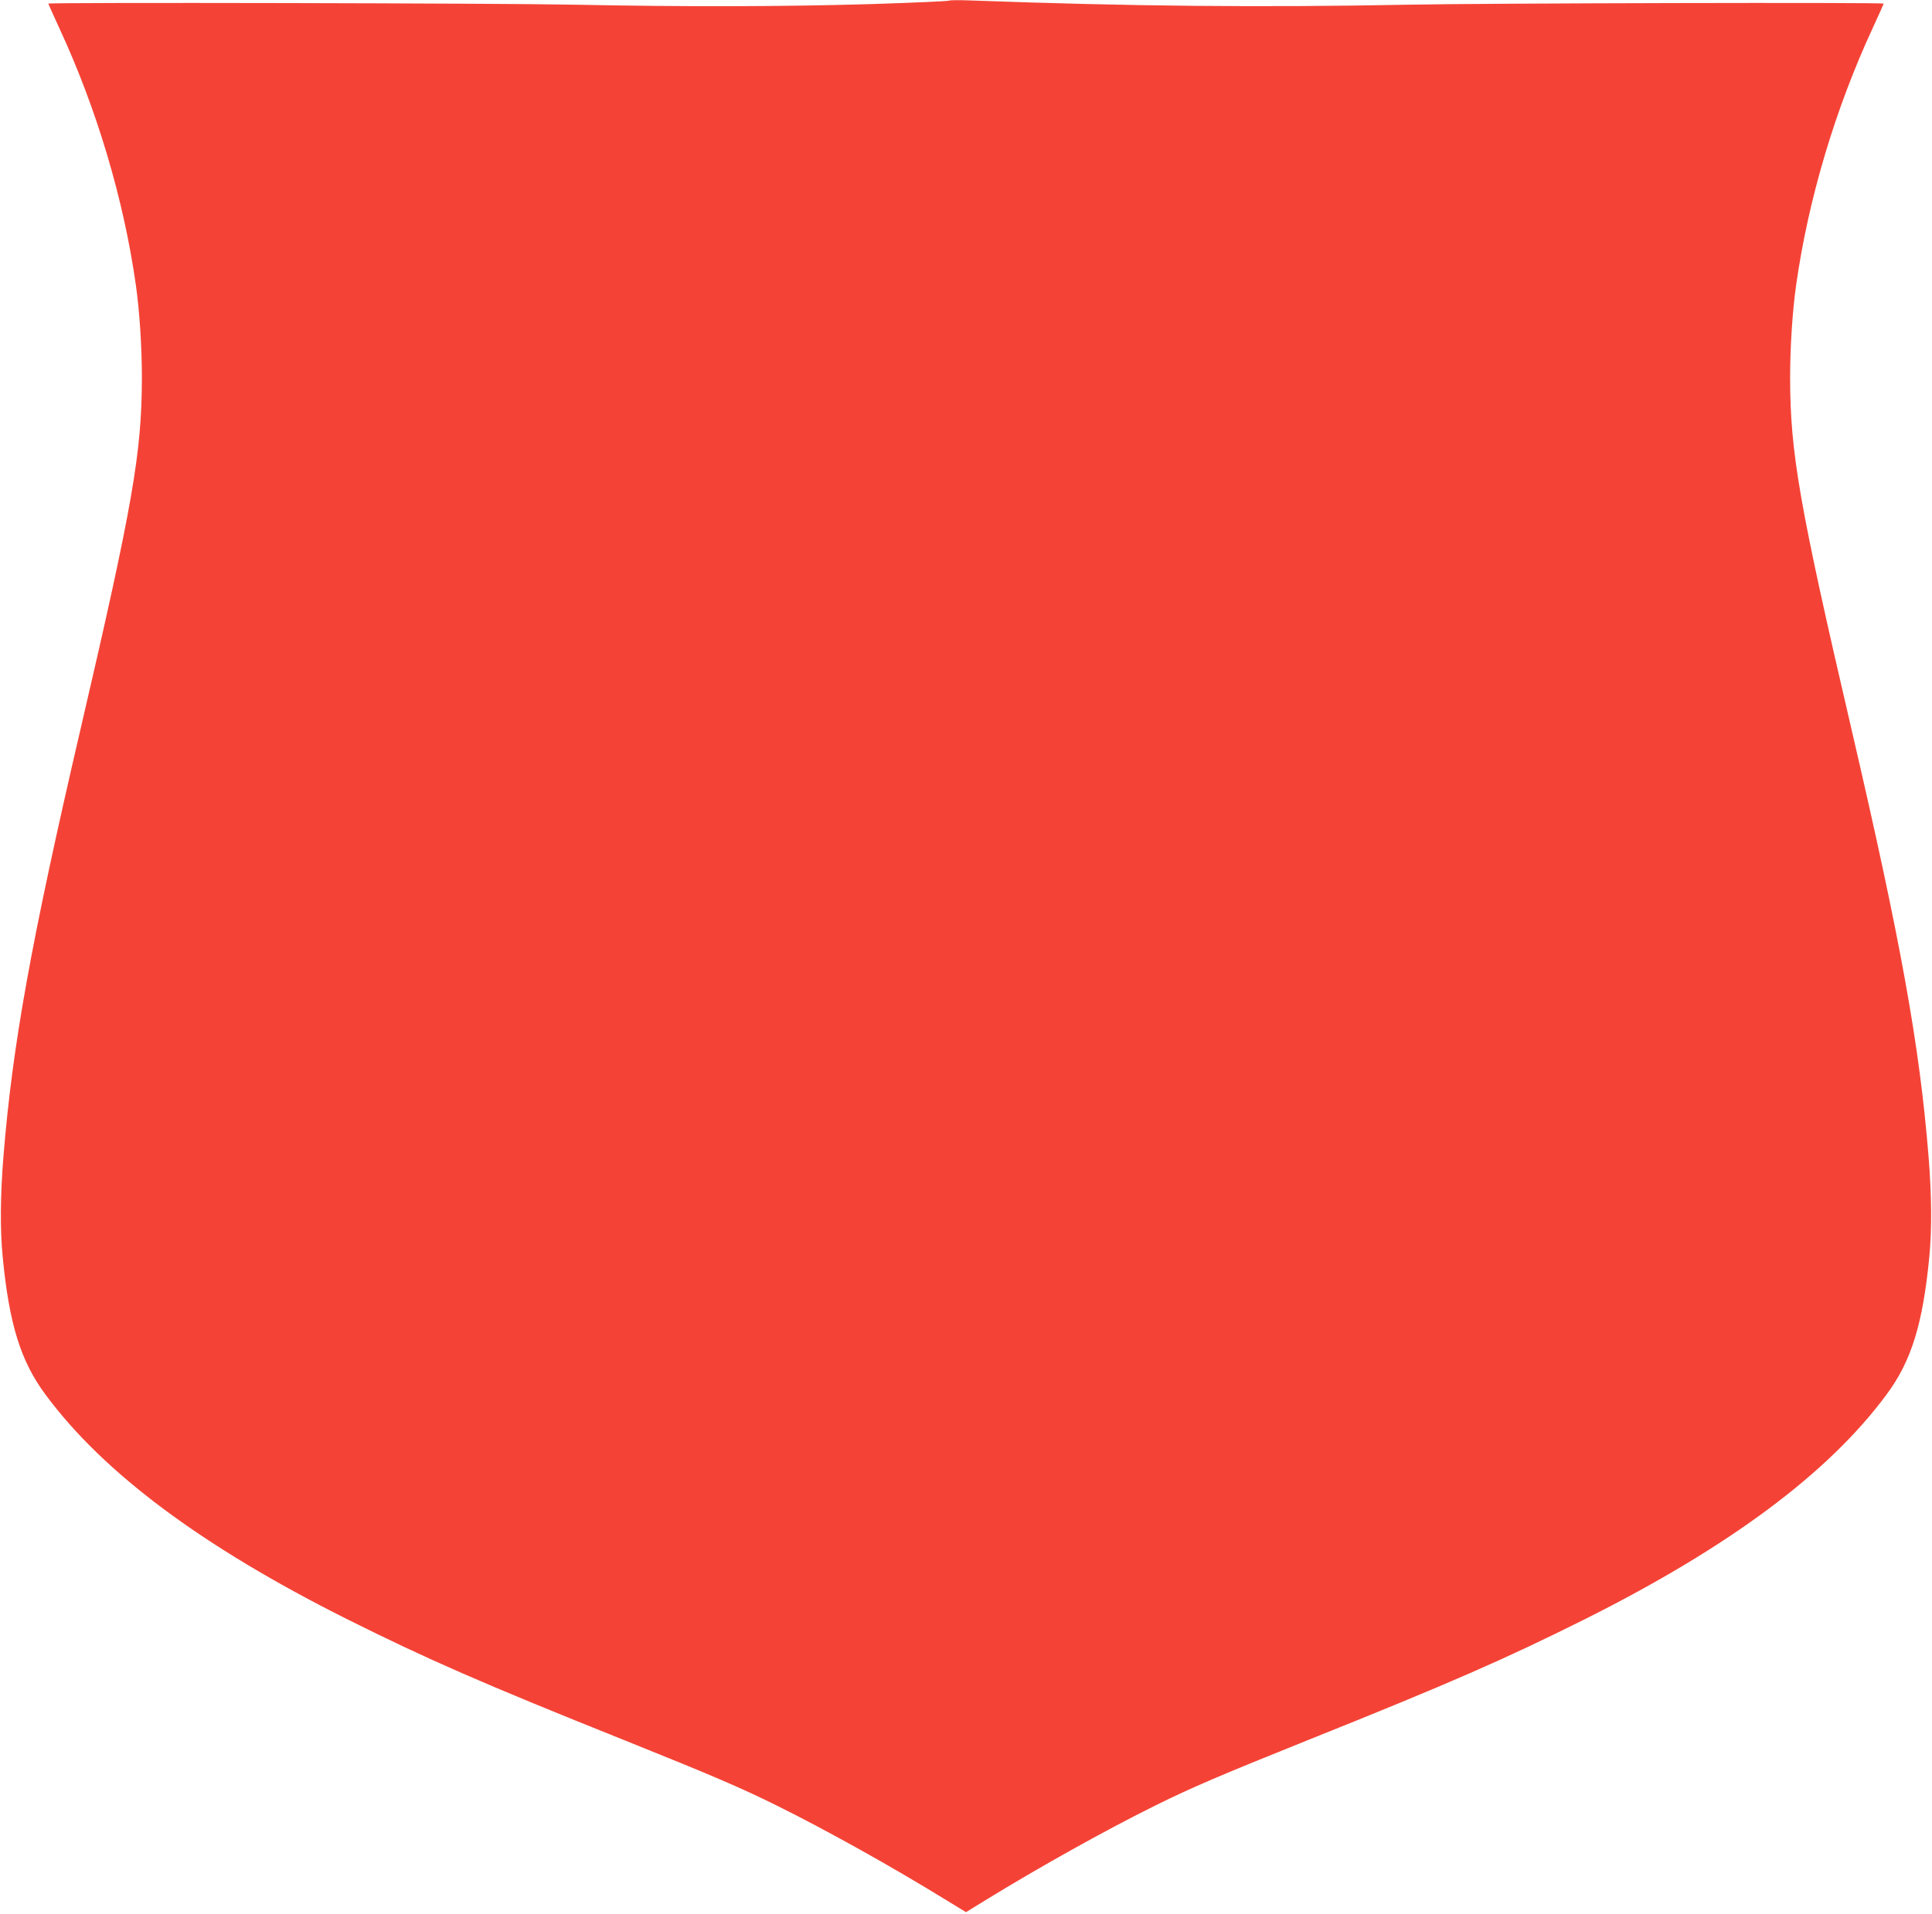 <?xml version="1.0" standalone="no"?>
<!DOCTYPE svg PUBLIC "-//W3C//DTD SVG 20010904//EN"
 "http://www.w3.org/TR/2001/REC-SVG-20010904/DTD/svg10.dtd">
<svg version="1.0" xmlns="http://www.w3.org/2000/svg"
 width="1280pt" height="1268pt" viewBox="0 0 1280 1268"
 preserveAspectRatio="xMidYMid meet">
<g transform="translate(0,1268) scale(0.1,-0.1)"
fill="#f44336" stroke="none">
<path d="M6289 12676 c-4 -4 -235 -14 -515 -23 -577 -17 -1222 -19 -1974 -4
-486 10 -3480 16 -3480 7 0 -2 32 -73 71 -158 250 -538 429 -1140 509 -1706
25 -176 40 -413 40 -617 -1 -496 -60 -837 -405 -2320 -329 -1415 -452 -2097
-512 -2835 -21 -259 -23 -488 -5 -670 43 -444 119 -689 283 -910 384 -520
1039 -1008 1999 -1489 531 -265 896 -425 1835 -801 575 -231 770 -314 1014
-435 325 -161 763 -405 1123 -627 l128 -78 127 78 c361 222 799 466 1124 627
244 121 439 204 1014 435 939 376 1304 536 1835 801 960 481 1615 969 1999
1489 164 221 240 466 283 910 18 182 16 411 -5 670 -60 738 -183 1420 -512
2835 -345 1483 -404 1824 -405 2320 0 204 15 441 40 617 80 566 259 1168 509
1706 39 85 71 156 71 158 0 9 -2634 3 -3145 -7 -975 -19 -1840 -11 -2905 28
-74 3 -138 2 -141 -1z"/>
</g>
</svg>
